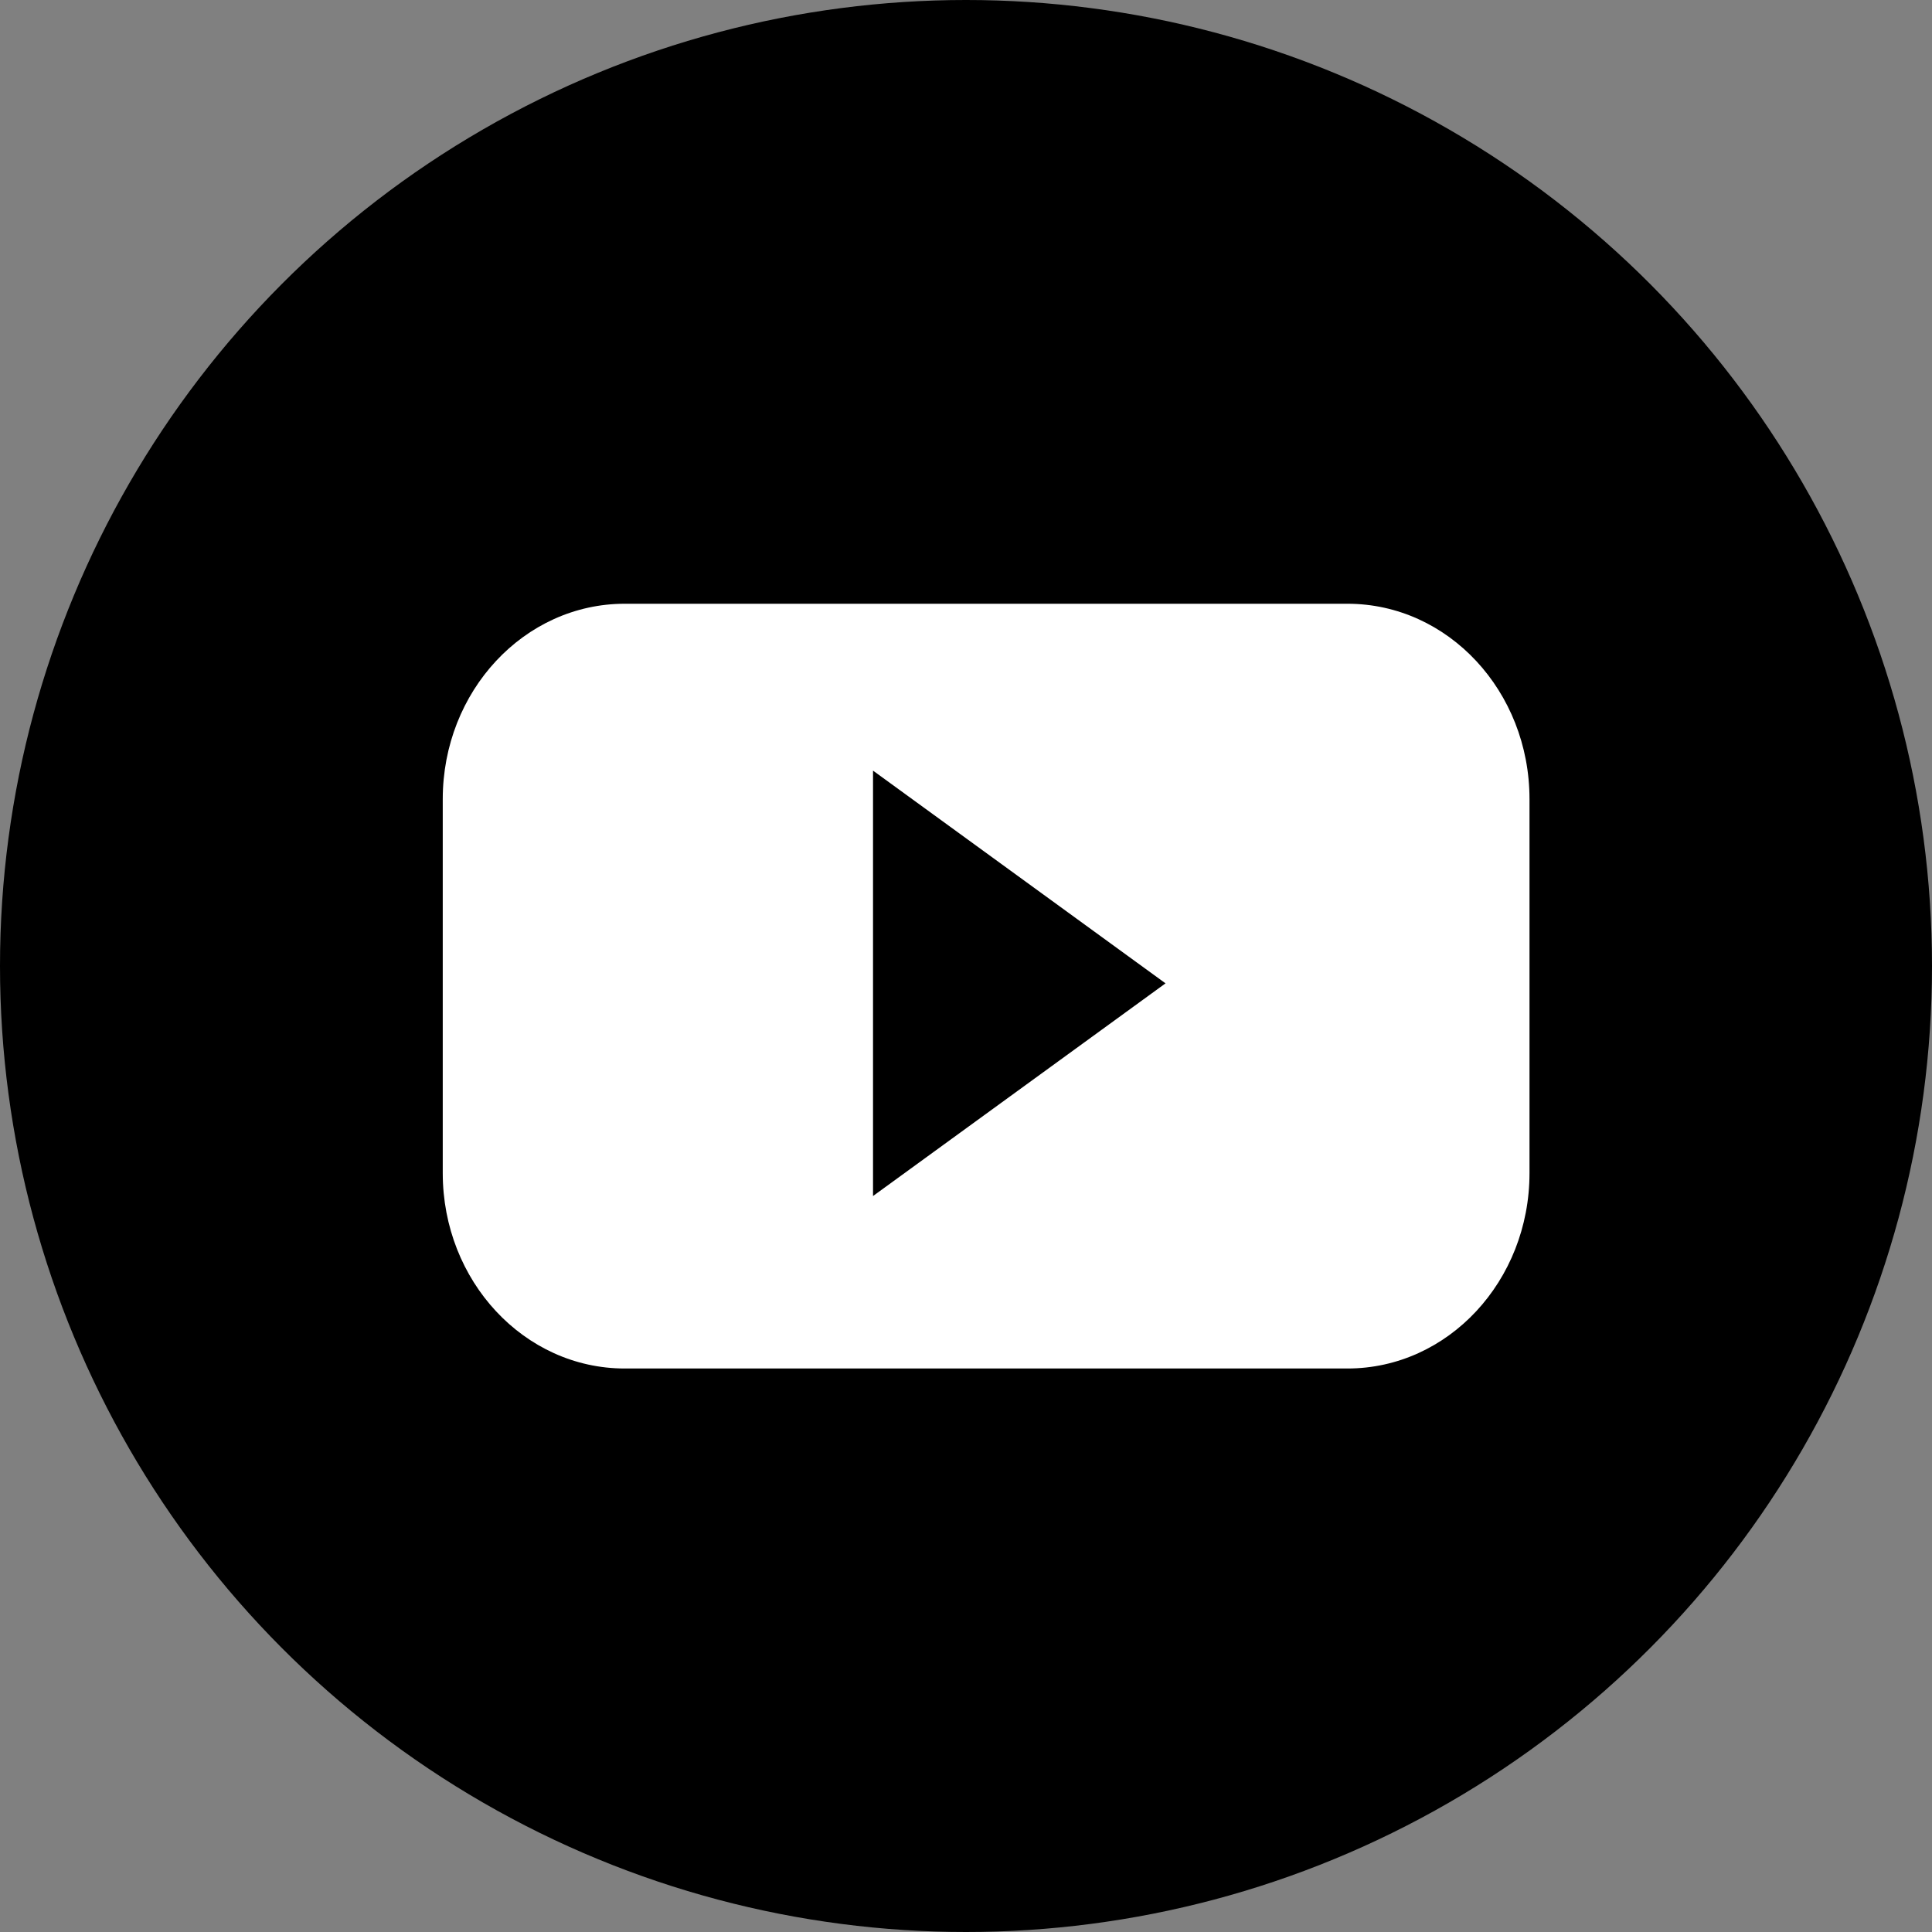 <?xml version="1.0" encoding="UTF-8"?> <svg xmlns="http://www.w3.org/2000/svg" width="48" height="48" viewBox="0 0 48 48" fill="none"><rect x="0" y="0" width="48" height="48" fill="#808080" stroke="none"/> <circle cx="24" cy="24" r="24" fill="black"></circle> <path fill-rule="evenodd" clip-rule="evenodd" d="M15.521 15C13.024 15 11 17.173 11 19.854V29.146C11 31.827 13.024 34 15.521 34H33.478C35.976 34 38 31.827 38 29.146V19.854C38 17.173 35.976 15 33.478 15H15.521ZM21.69 29.715L28.957 24.431L21.69 19.146V29.715Z" fill="white"></path> </svg> 